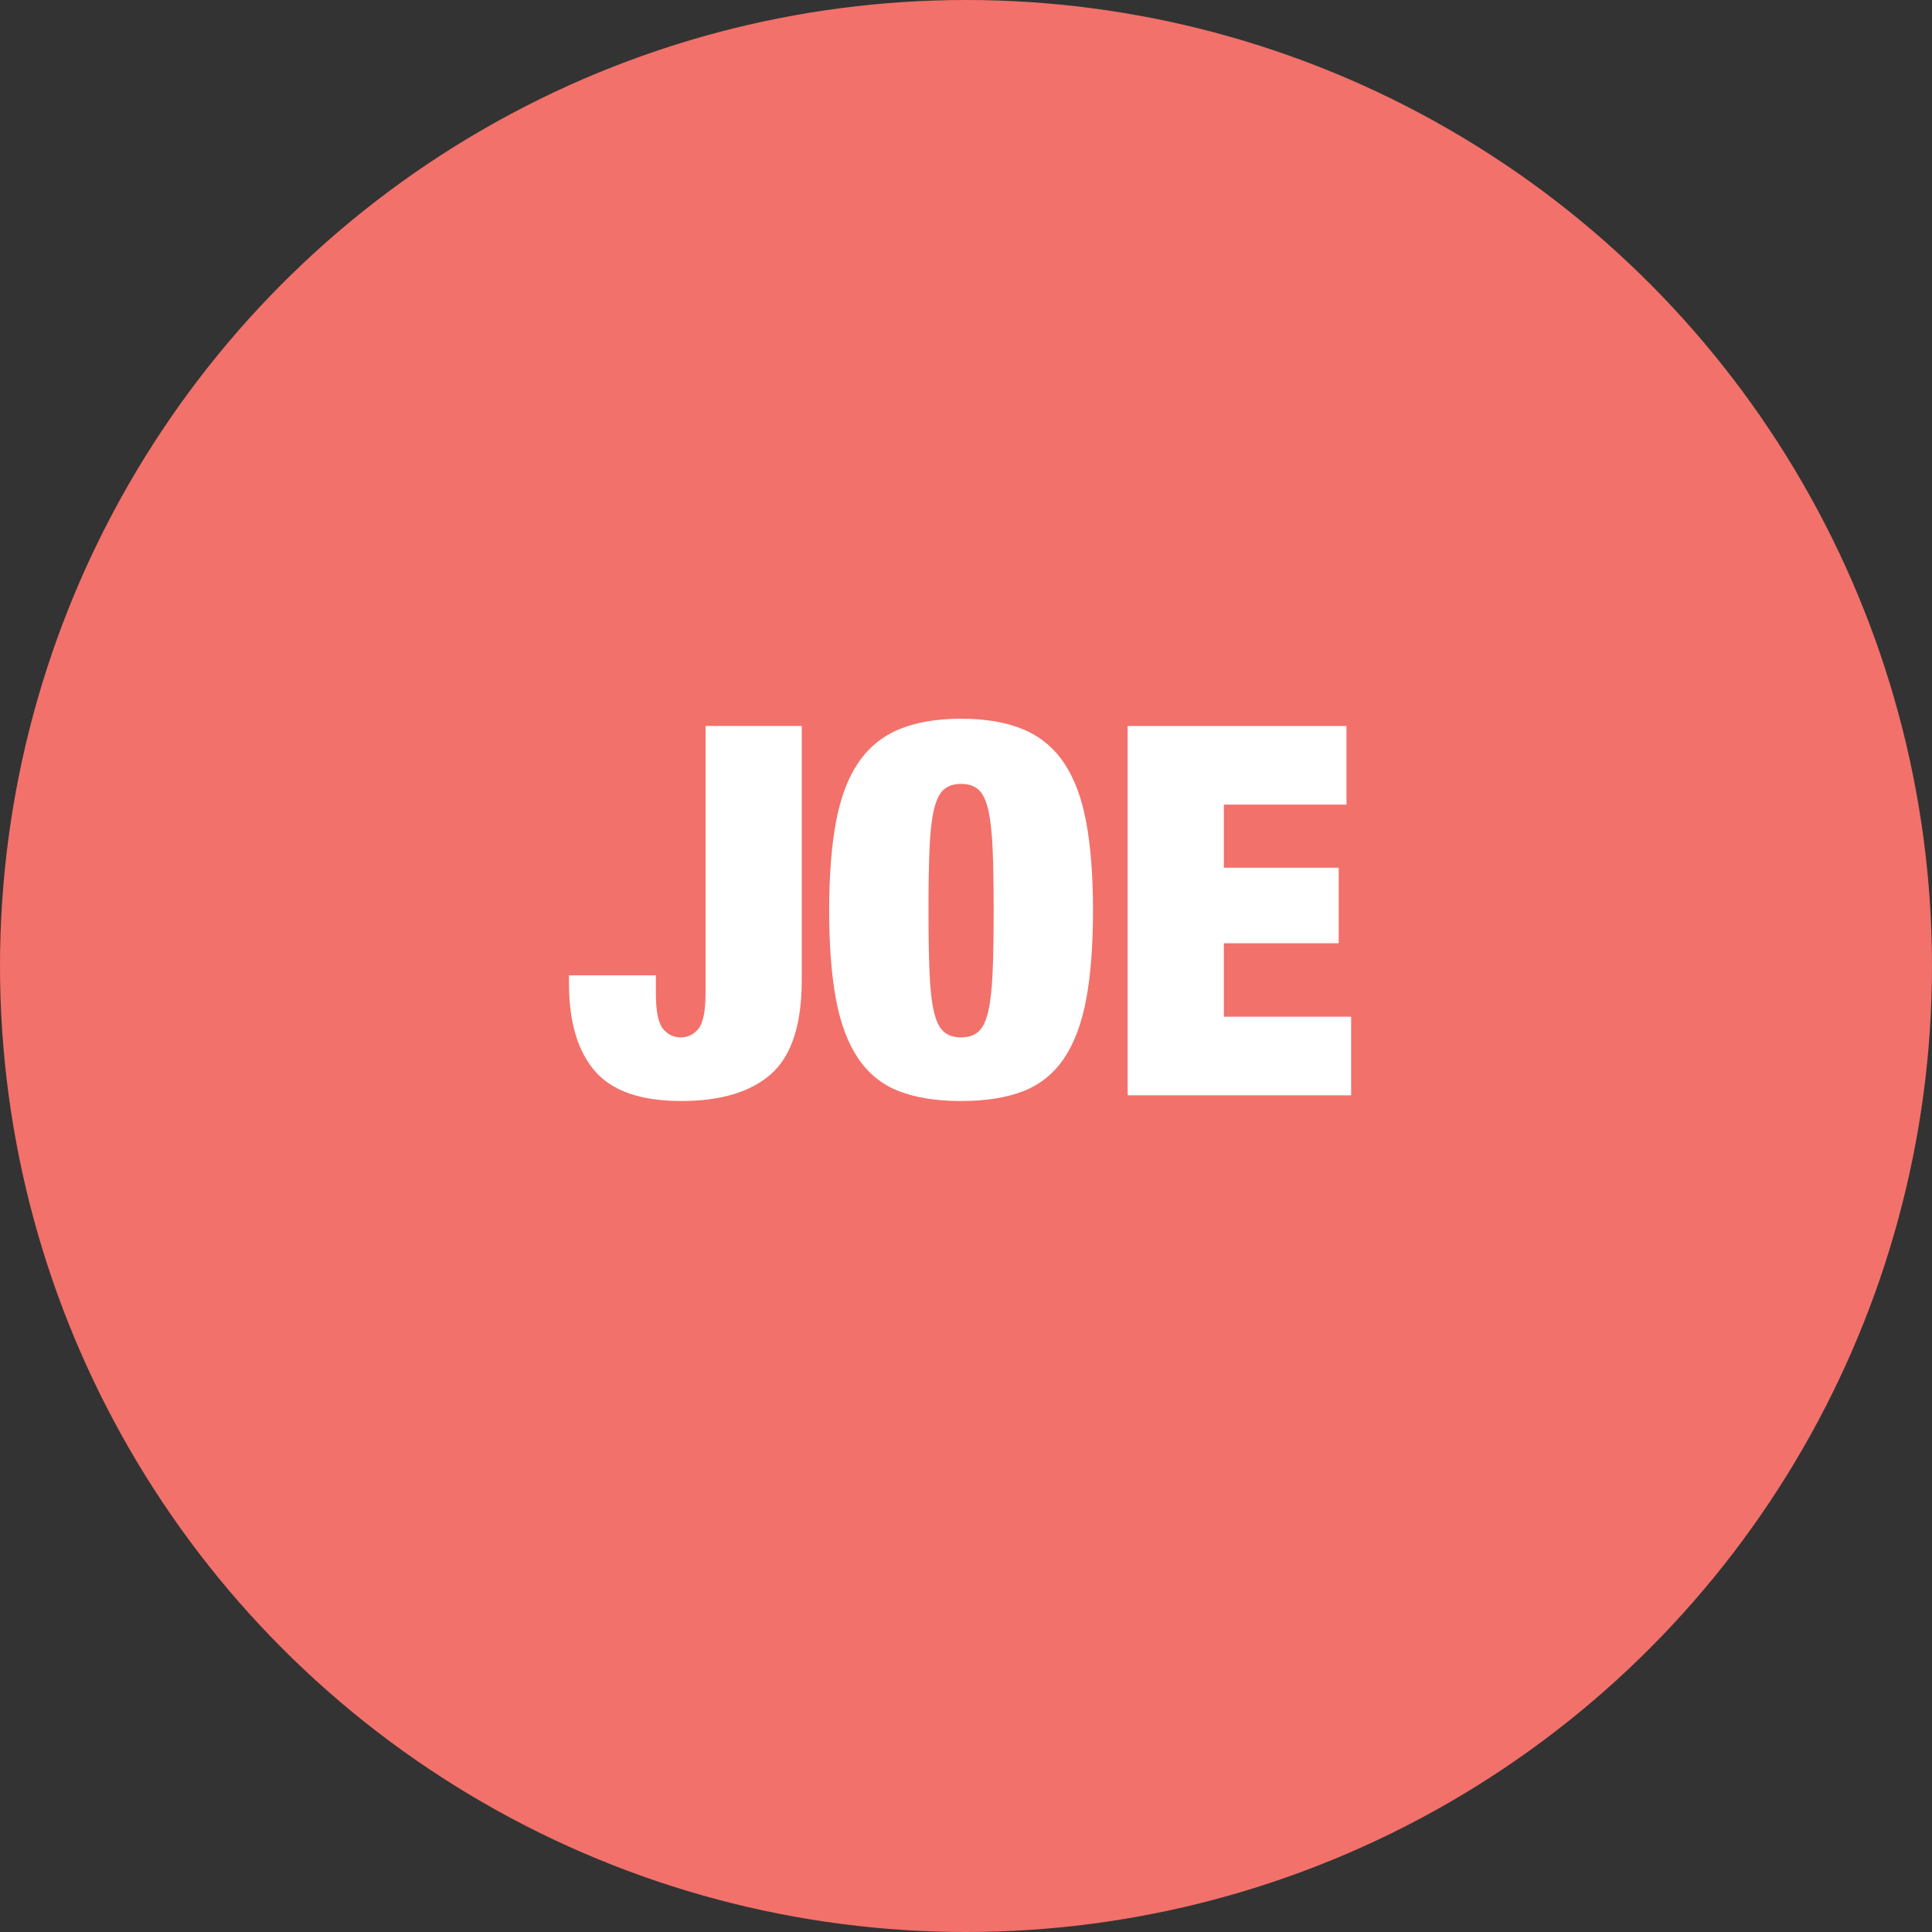 <?xml version="1.0" encoding="UTF-8"?><svg id="CIRCLE_OUTLINE_BLACK" xmlns="http://www.w3.org/2000/svg" viewBox="0 0 512 512"><rect x="0" y="0" width="512" height="512" fill="#333333" stroke="none"/><circle cx="256" cy="256" r="256" fill="#f2716a"/><path d="m212.475,259.702c0,11.79-2.697,20.084-8.089,24.882-5.394,4.799-13.345,7.197-23.854,7.197-10.693,0-18.325-2.649-22.895-7.951-4.57-5.299-6.854-13.068-6.854-23.306v-2.056h23.031v4.798c0,4.661.617,7.77,1.851,9.322,1.234,1.555,2.811,2.33,4.73,2.33,1.919,0,3.495-.775,4.729-2.33,1.233-1.553,1.851-4.661,1.851-9.322v-70.876h25.499v67.312Z" fill="#fff"/><path d="m221.52,217.958c1.187-6.443,3.152-11.697,5.895-15.766,2.742-4.065,6.352-7.036,10.83-8.91,4.477-1.873,9.961-2.811,16.451-2.811,6.488,0,11.972.938,16.451,2.811,4.477,1.874,8.088,4.845,10.83,8.91,2.741,4.068,4.706,9.322,5.895,15.766,1.187,6.443,1.782,14.236,1.782,23.374,0,9.14-.596,16.931-1.782,23.374-1.188,6.443-3.153,11.7-5.895,15.766-2.742,4.067-6.354,6.97-10.83,8.705-4.479,1.735-9.963,2.604-16.451,2.604-6.49,0-11.975-.869-16.451-2.604-4.479-1.735-8.088-4.638-10.83-8.705-2.742-4.065-4.708-9.322-5.895-15.766-1.189-6.443-1.782-14.234-1.782-23.374,0-9.138.593-16.931,1.782-23.374Zm24.813,39.757c.182,4.342.569,7.792,1.165,10.35.593,2.56,1.461,4.342,2.604,5.347,1.142,1.007,2.674,1.508,4.593,1.508s3.448-.501,4.593-1.508c1.142-1.005,2.009-2.787,2.604-5.347.593-2.558.98-6.008,1.165-10.35.183-4.34.274-9.803.274-16.383s-.092-12.04-.274-16.382c-.185-4.34-.572-7.791-1.165-10.351-.596-2.558-1.463-4.34-2.604-5.347-1.145-1.005-2.674-1.508-4.593-1.508s-3.451.503-4.593,1.508c-1.144,1.007-2.012,2.789-2.604,5.347-.596,2.56-.983,6.011-1.165,10.351-.185,4.342-.274,9.802-.274,16.382s.09,12.043.274,16.383Z" fill="#fff"/><path d="m356.829,192.39v20.838h-32.49v16.725h30.434v20.016h-30.434v19.467h33.724v20.838h-59.223v-97.883h57.989Z" fill="#fff"/></svg>
